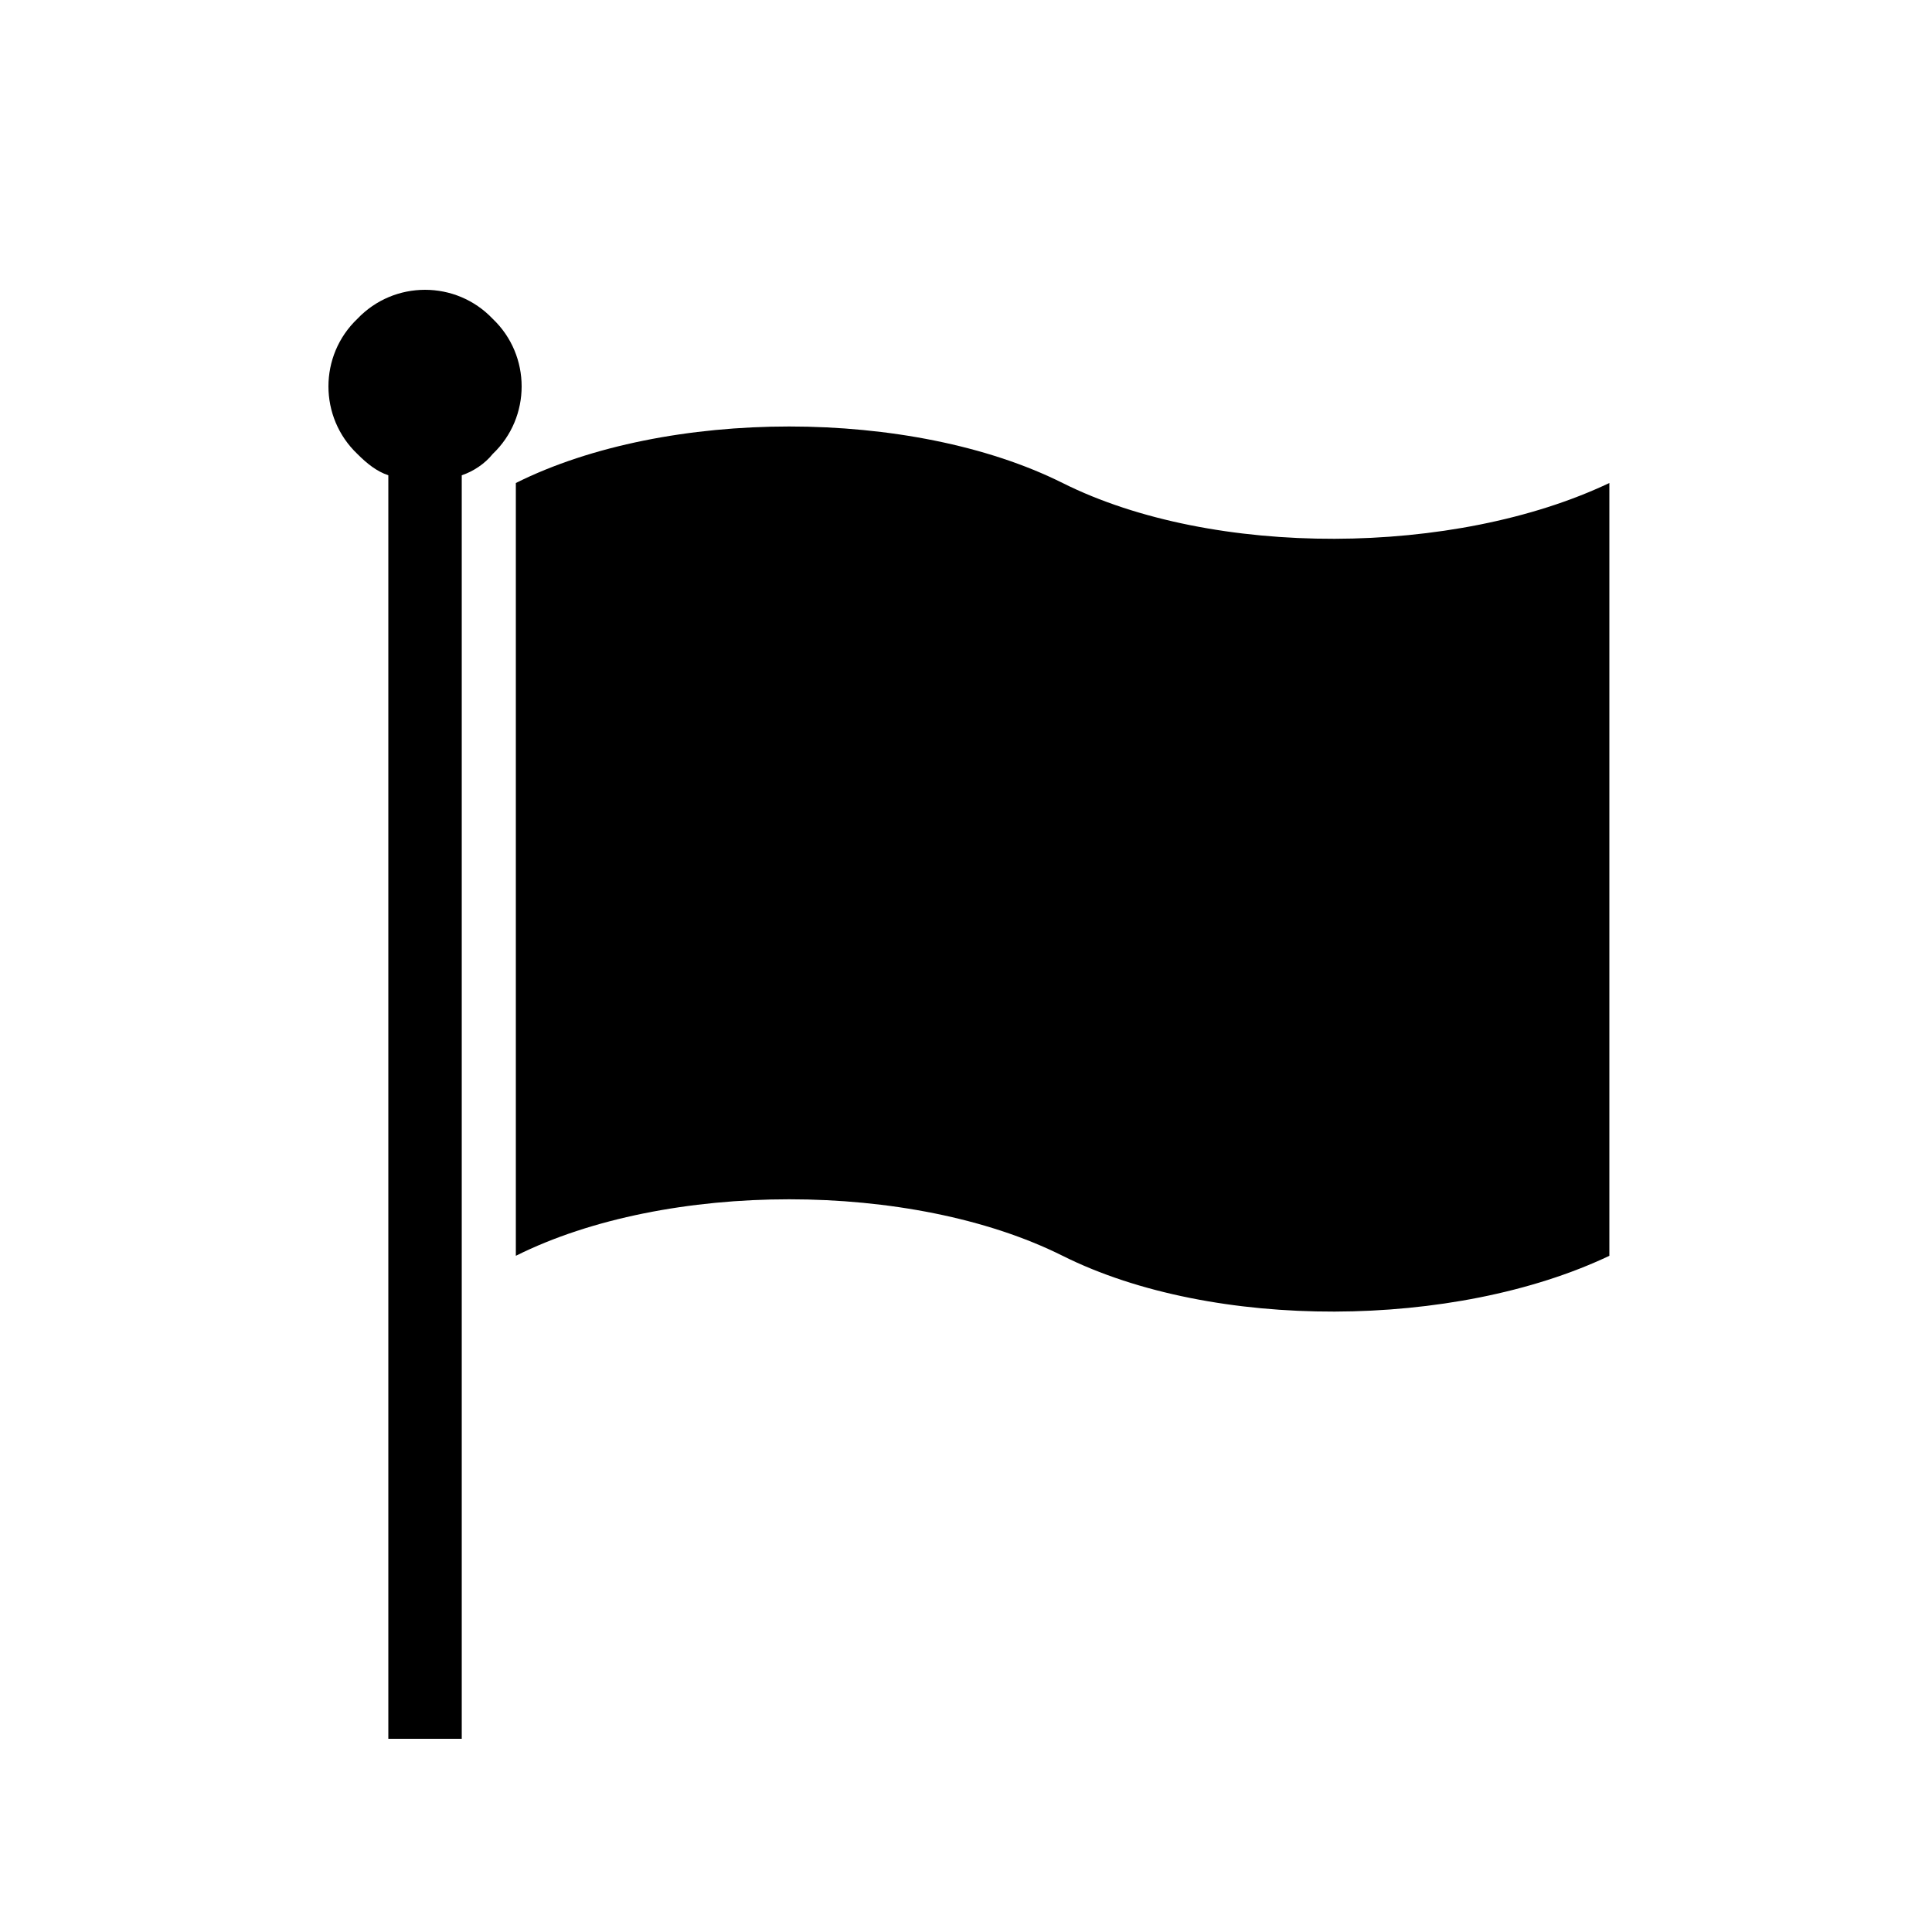 <?xml version="1.0" encoding="UTF-8"?><svg xmlns="http://www.w3.org/2000/svg" width="1024" height="1024" viewBox="0 0 1 1.0"><title>flag</title><path id="icon-flag" fill-rule="evenodd" d="M .201,.9 L .201,.246 C .195,.244 .19,.24 .185,.235 C .165,.216 .165,.184 .185,.165 C .204,.145 .236,.145 .255,.165 C .275,.184 .275,.216 .255,.235 C .251,.24 .245,.244 .239,.246 L .239,.9 L .201,.9 zM .267,.25 C .345,.211 .472,.211 .55,.25 C .628,.289 .753,.288 .833,.25 L .833,.65 C .753,.688 .628,.689 .55,.65 C .472,.611 .345,.611 .267,.65 L .267,.25 z" /></svg>